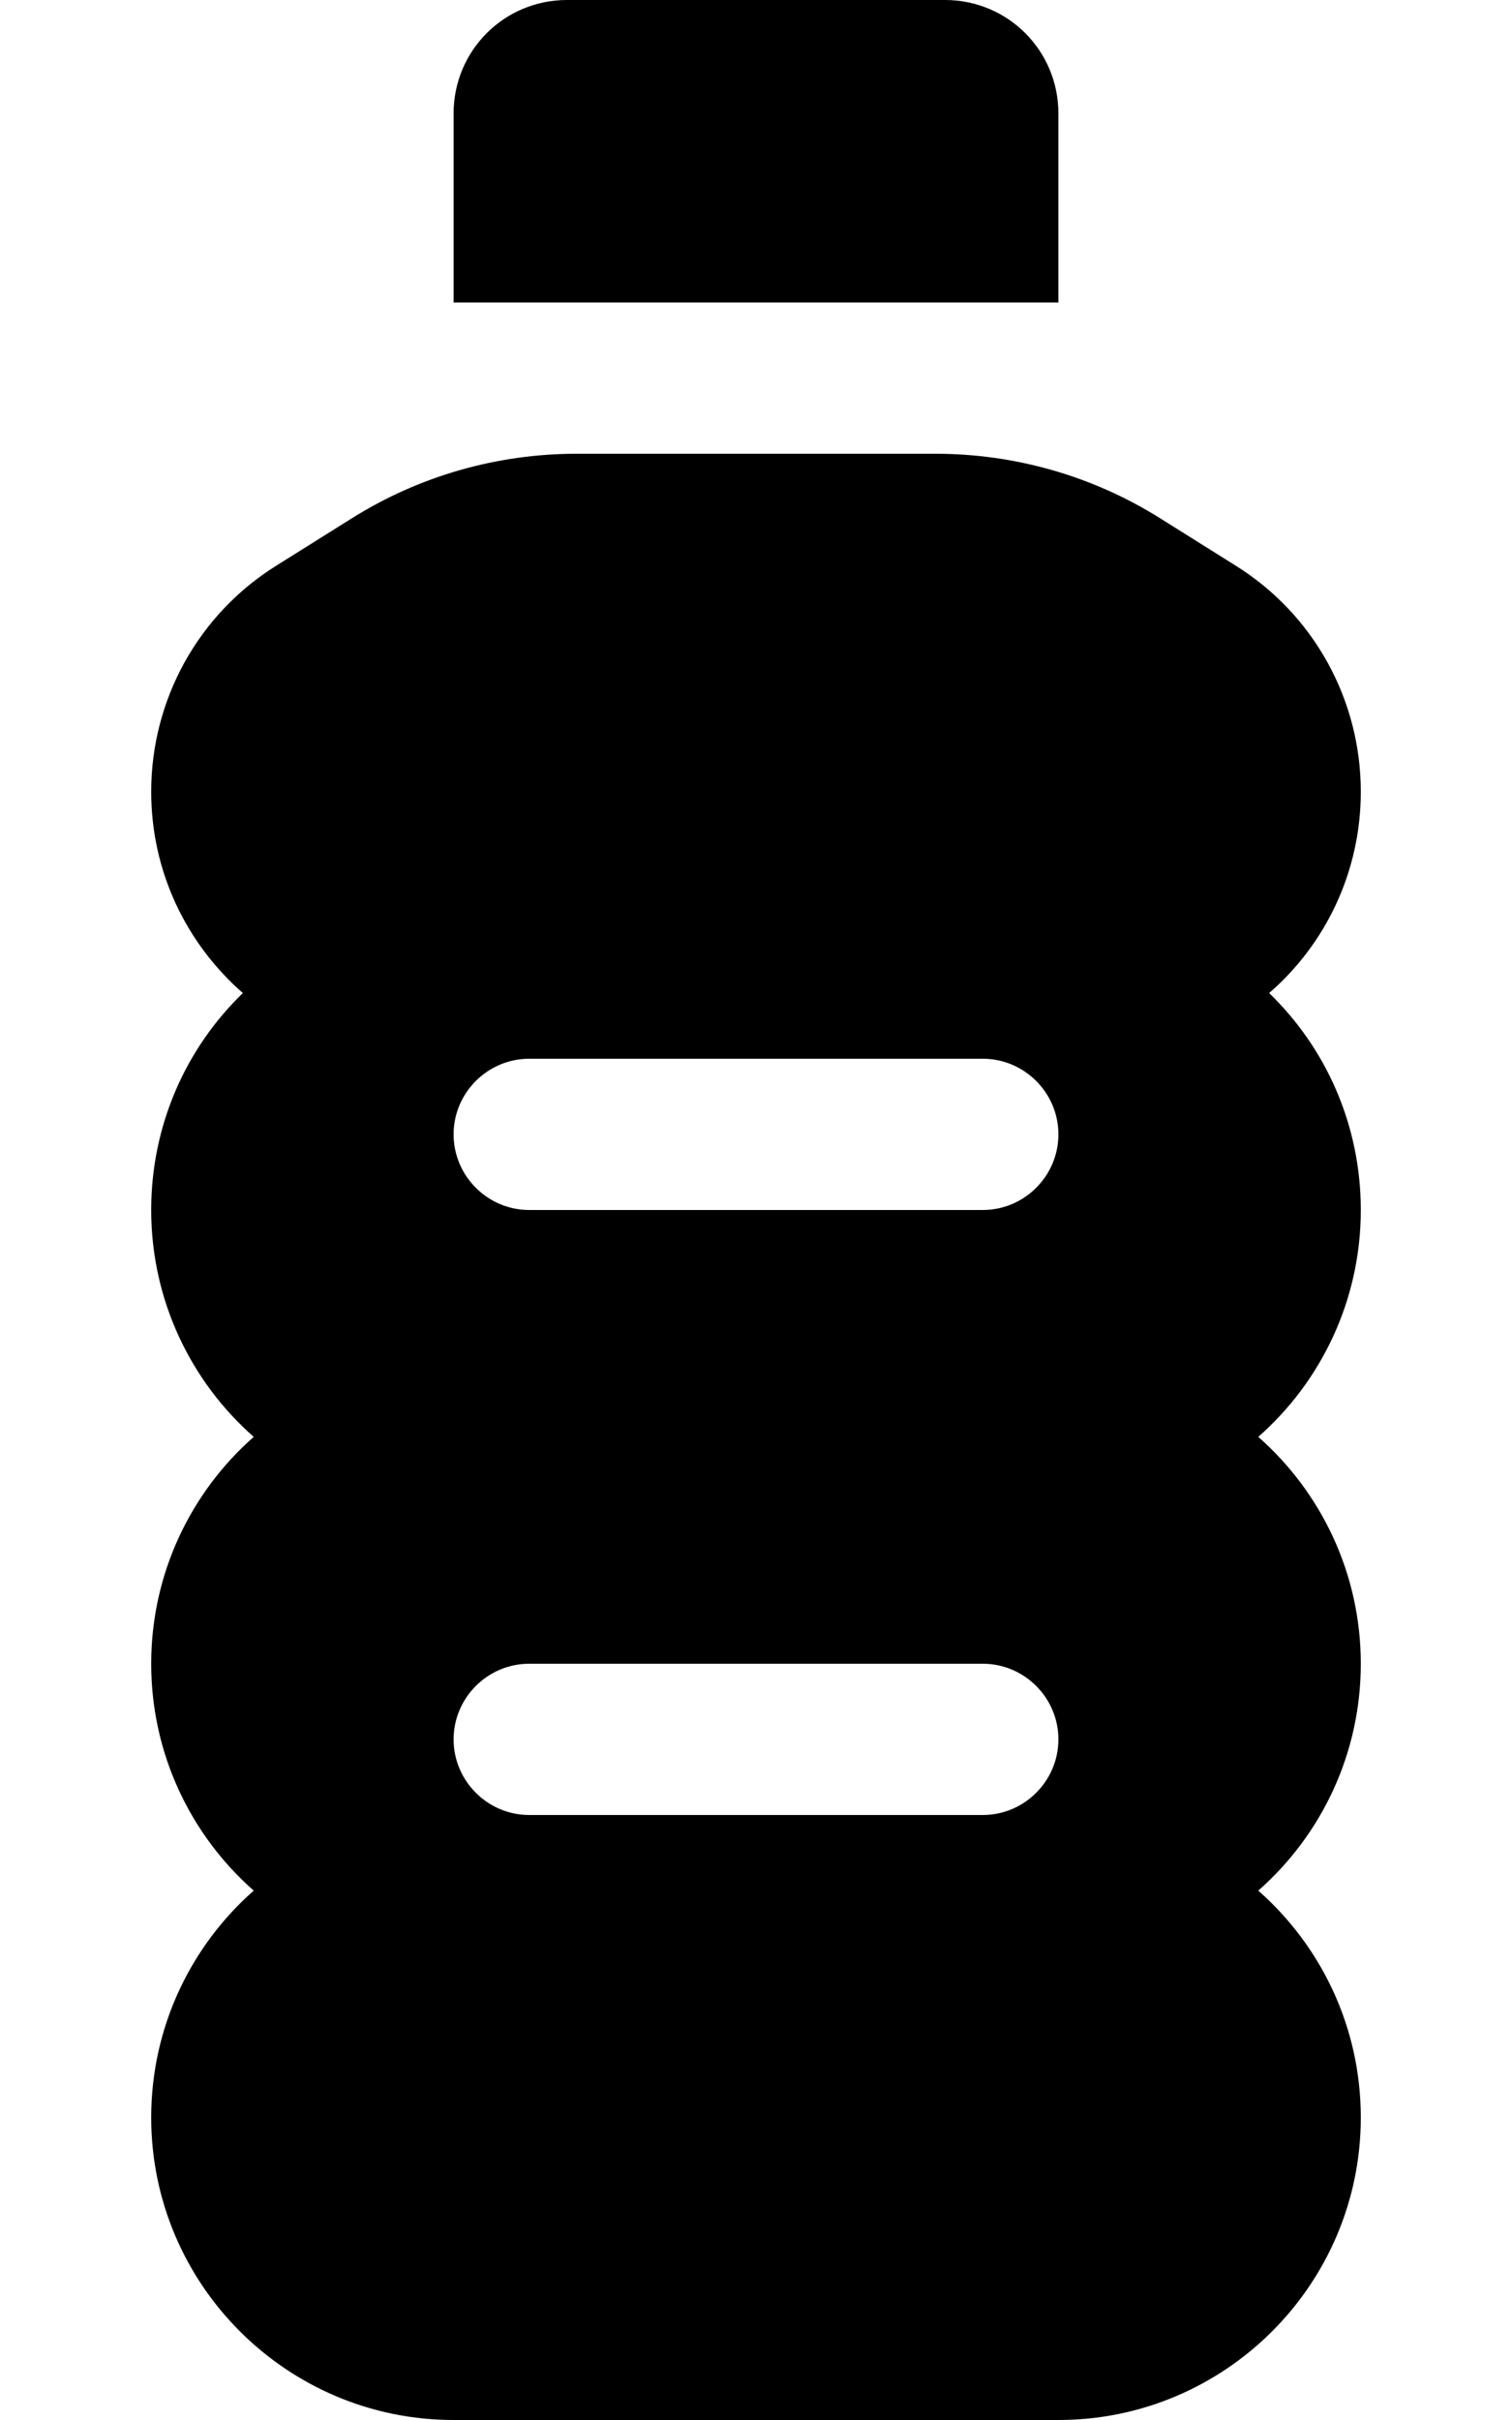 <svg xmlns="http://www.w3.org/2000/svg" viewBox="0 0 320 512"><!--! Font Awesome Pro 6.6.0 by @fontawesome - https://fontawesome.com License - https://fontawesome.com/license (Commercial License) Copyright 2024 Fonticons, Inc. --><path d="M120 0l80 0c13.3 0 24 10.7 24 24l0 40L96 64l0-40c0-13.3 10.7-24 24-24zM32 167.5c0-19.5 10-37.6 26.6-47.9l15.8-9.9C88.7 100.7 105.2 96 122.1 96l75.8 0c16.9 0 33.4 4.7 47.7 13.7l15.8 9.9C278 129.9 288 148 288 167.5c0 17-7.5 32.3-19.4 42.6C280.6 221.7 288 238 288 256c0 19.1-8.4 36.3-21.7 48c13.3 11.7 21.7 28.9 21.7 48s-8.4 36.3-21.7 48c13.3 11.7 21.7 28.9 21.7 48c0 35.3-28.7 64-64 64L96 512c-35.3 0-64-28.7-64-64c0-19.1 8.4-36.3 21.7-48C40.4 388.3 32 371.1 32 352s8.4-36.3 21.7-48C40.4 292.3 32 275.1 32 256c0-18 7.4-34.3 19.4-45.9C39.5 199.7 32 184.5 32 167.5zM96 240c0 8.8 7.2 16 16 16l96 0c8.8 0 16-7.2 16-16s-7.2-16-16-16l-96 0c-8.8 0-16 7.2-16 16zm16 112c-8.8 0-16 7.2-16 16s7.2 16 16 16l96 0c8.8 0 16-7.2 16-16s-7.2-16-16-16l-96 0z"/></svg>